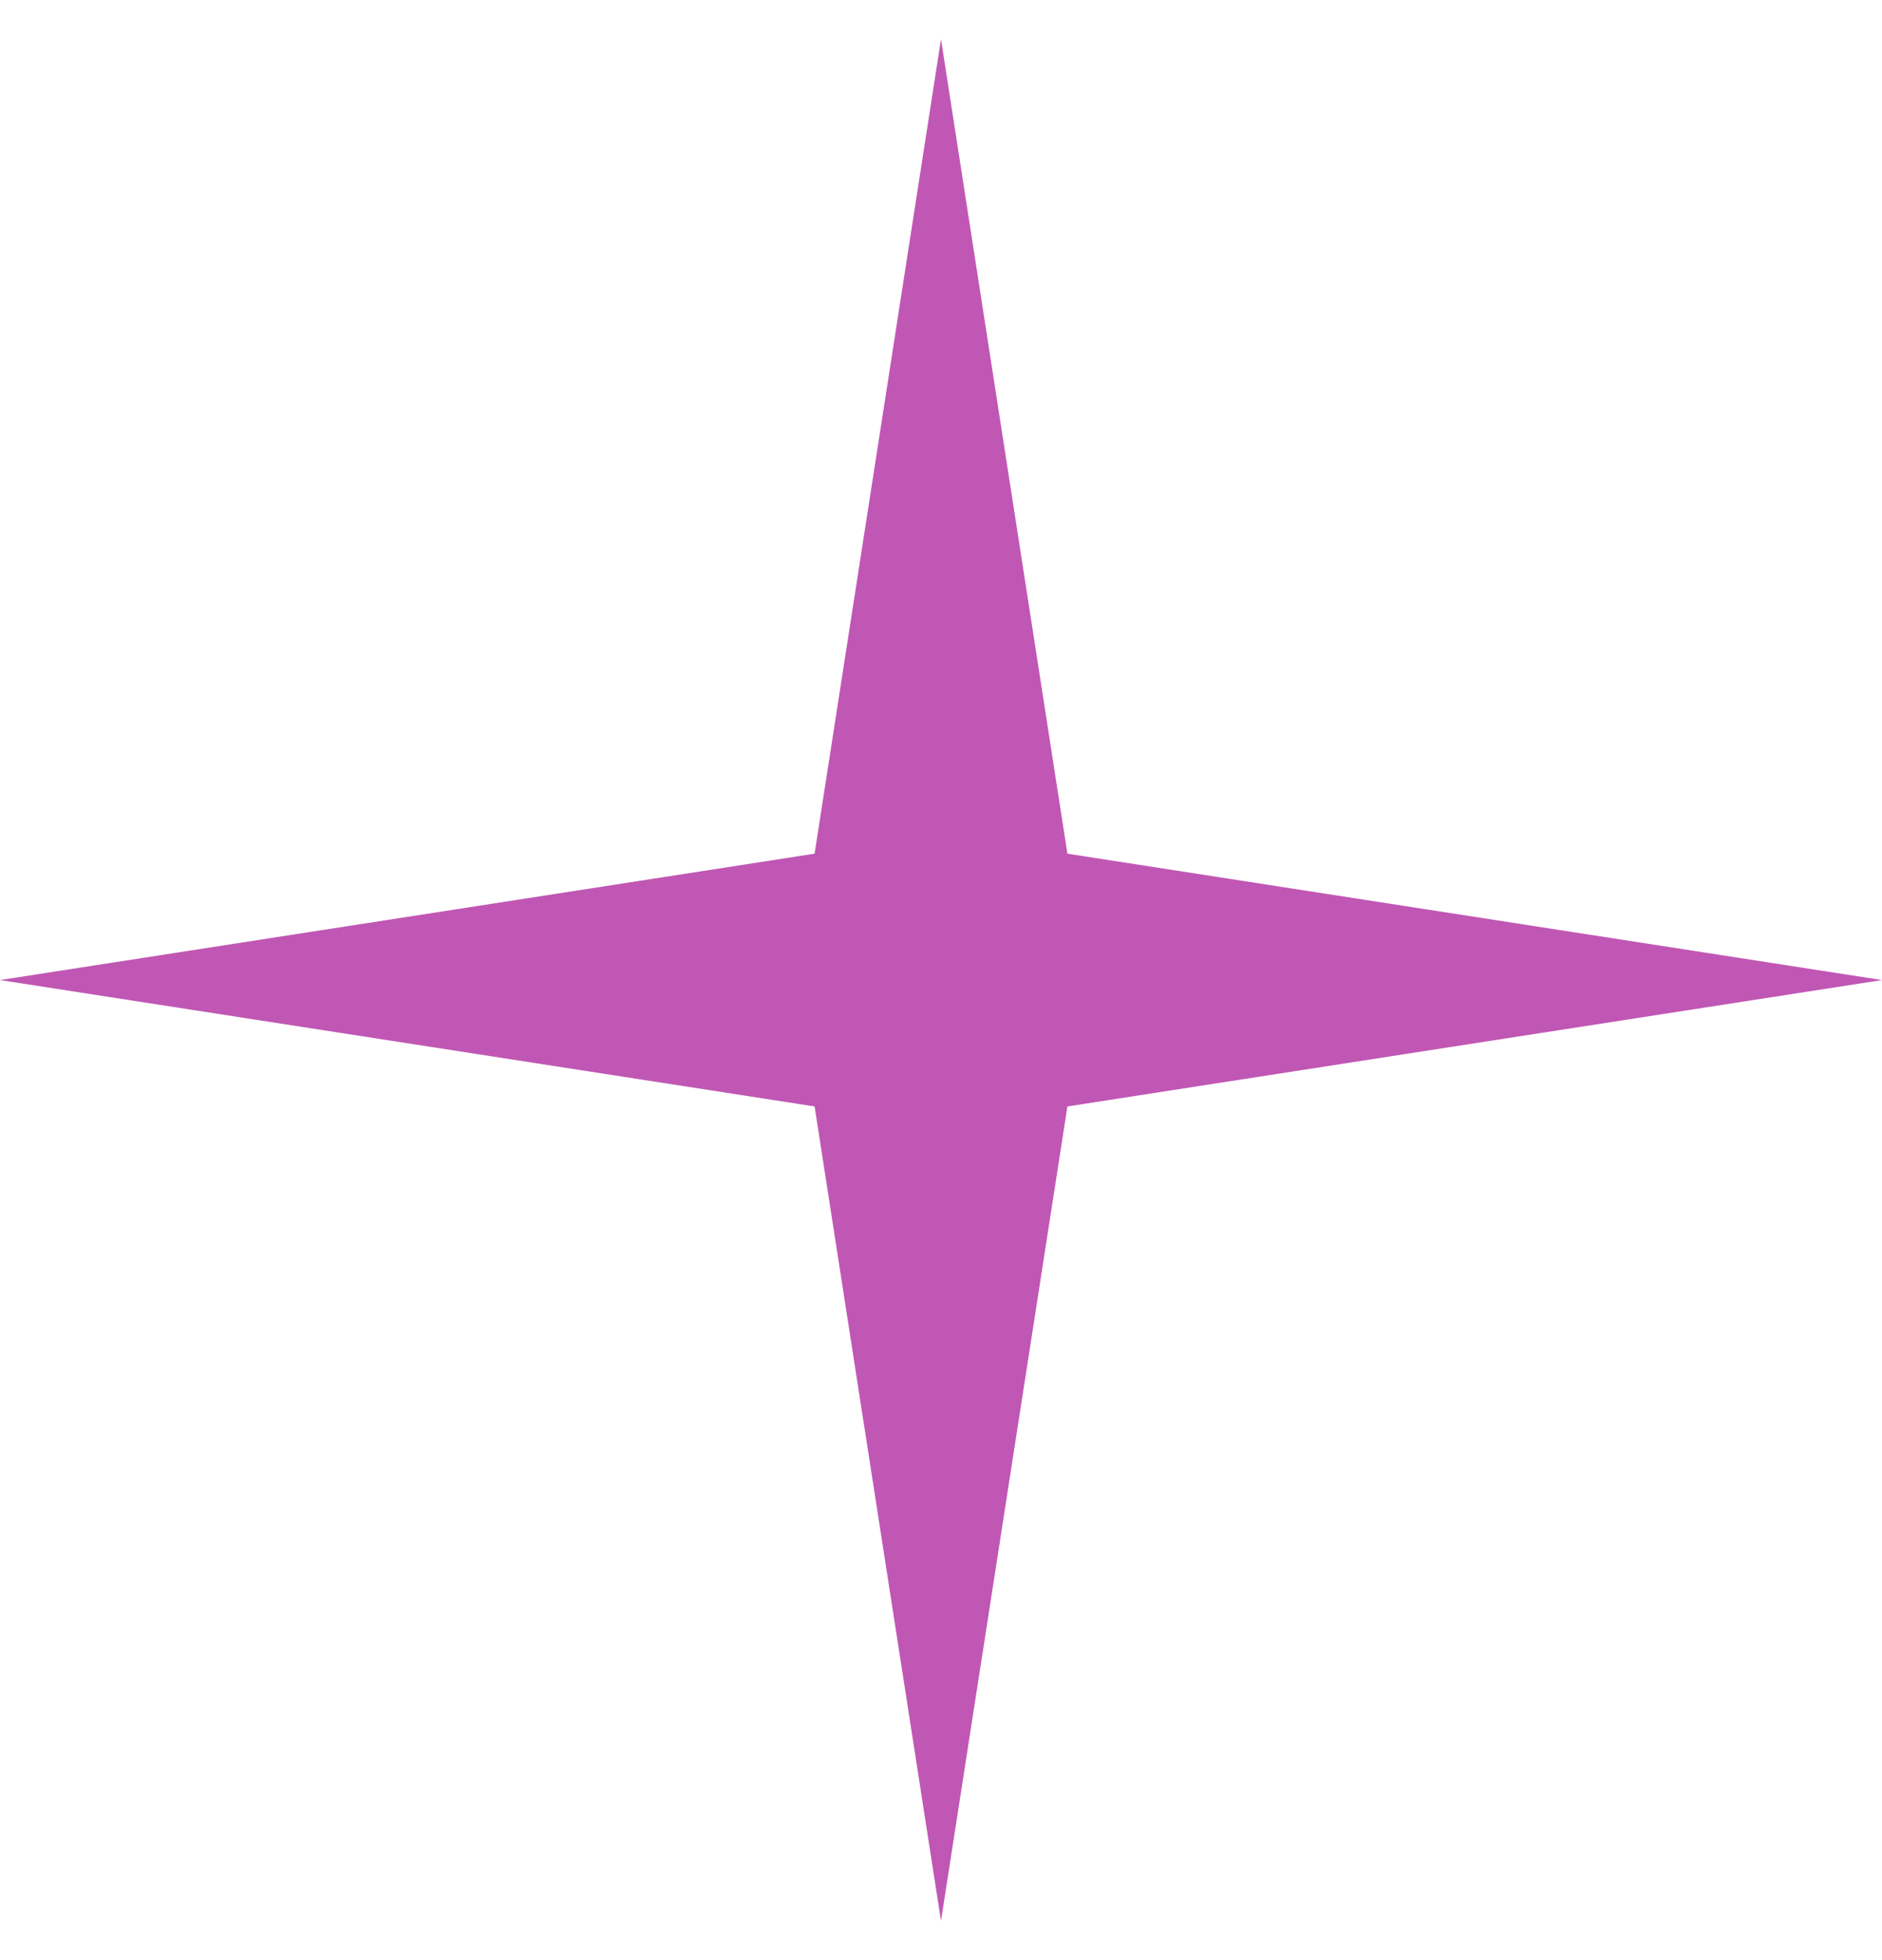 <?xml version="1.0" encoding="UTF-8"?> <svg xmlns="http://www.w3.org/2000/svg" width="24" height="25" viewBox="0 0 24 25" fill="none"><path d="M12 0.5L13.612 10.888L24 12.5L13.612 14.112L12 24.5L10.388 14.112L0 12.5L10.388 10.888L12 0.5Z" fill="#C057B4"></path></svg> 